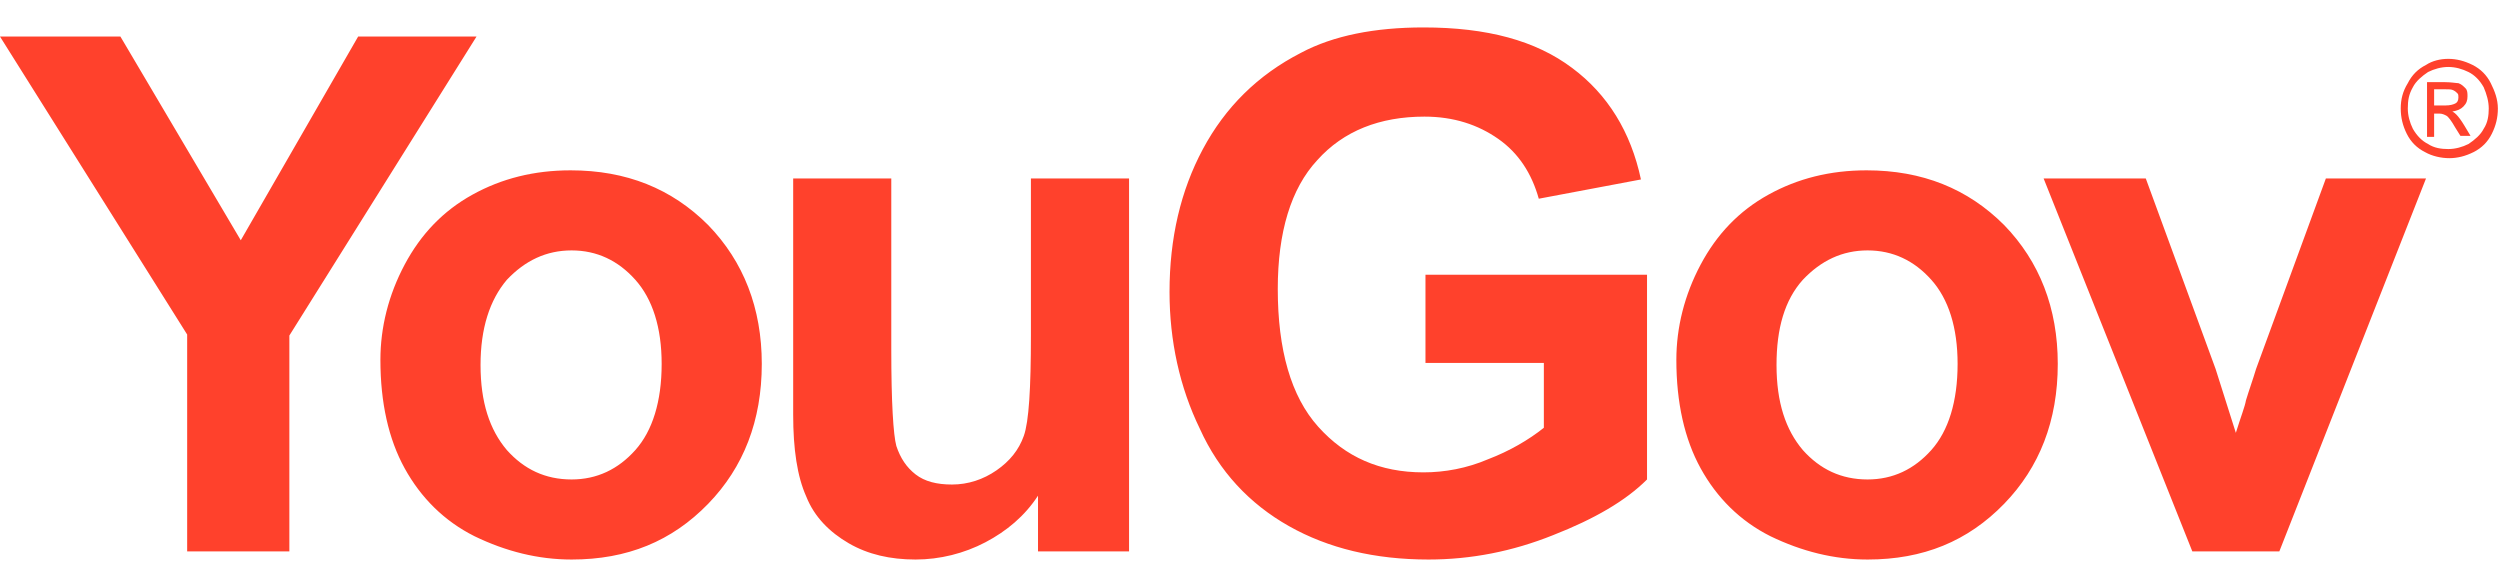 <svg width="74px" height="17px" viewBox="0 0 74 17" xmlns="http://www.w3.org/2000/svg">
  <title>Shape</title>
  <g id="Page-1" stroke="none" stroke-width="1" fill="none" fill-rule="evenodd">
    <path d="M5.54,9.902 L0,1.082 L3.564,1.082 L7.127,7.112 L10.601,1.082 L14.105,1.082 L8.565,9.932 L8.565,16.322 L5.54,16.322 L5.54,9.902 Z M30.725,16.322 L30.725,14.672 C30.335,15.272 29.796,15.722 29.167,16.052 C28.538,16.382 27.82,16.562 27.101,16.562 C26.352,16.562 25.694,16.412 25.125,16.082 C24.556,15.752 24.106,15.302 23.867,14.702 C23.597,14.102 23.478,13.292 23.478,12.272 L23.478,5.282 L26.382,5.282 L26.382,10.352 C26.382,11.912 26.442,12.872 26.532,13.202 C26.652,13.562 26.832,13.832 27.101,14.042 C27.371,14.252 27.73,14.342 28.179,14.342 C28.658,14.342 29.107,14.192 29.497,13.922 C29.886,13.652 30.156,13.322 30.305,12.902 C30.455,12.482 30.515,11.492 30.515,9.932 L30.515,5.282 L33.42,5.282 L33.42,16.322 L30.725,16.322 L30.725,16.322 Z M42.194,10.712 L42.194,8.132 L48.752,8.132 L48.752,14.192 C48.123,14.822 47.195,15.362 45.967,15.842 C44.769,16.322 43.541,16.562 42.284,16.562 C40.697,16.562 39.319,16.232 38.151,15.572 C36.983,14.912 36.085,13.952 35.516,12.692 C34.917,11.462 34.618,10.082 34.618,8.642 C34.618,7.052 34.947,5.642 35.606,4.412 C36.265,3.182 37.223,2.222 38.511,1.562 C39.469,1.052 40.697,0.812 42.134,0.812 C44.021,0.812 45.458,1.202 46.536,2.012 C47.584,2.792 48.273,3.902 48.572,5.312 L45.548,5.882 C45.338,5.132 44.949,4.532 44.35,4.112 C43.751,3.692 43.032,3.452 42.164,3.452 C40.846,3.452 39.768,3.872 38.99,4.742 C38.211,5.582 37.822,6.872 37.822,8.552 C37.822,10.352 38.211,11.732 39.02,12.632 C39.828,13.532 40.846,13.982 42.134,13.982 C42.763,13.982 43.422,13.862 44.051,13.592 C44.679,13.352 45.248,13.022 45.698,12.662 L45.698,10.742 L42.194,10.742 L42.194,10.712 Z M64.893,16.322 L60.491,5.282 L63.515,5.282 L65.582,10.922 L66.181,12.812 C66.33,12.332 66.45,12.032 66.48,11.852 C66.57,11.552 66.69,11.222 66.779,10.922 L68.846,5.282 L71.81,5.282 L67.468,16.322 L64.893,16.322 L64.893,16.322 Z M72.469,1.742 C72.709,1.742 72.948,1.802 73.188,1.922 C73.427,2.042 73.607,2.222 73.727,2.462 C73.847,2.702 73.937,2.942 73.937,3.212 C73.937,3.482 73.877,3.722 73.757,3.962 C73.637,4.202 73.457,4.382 73.218,4.502 C72.978,4.622 72.739,4.682 72.499,4.682 C72.26,4.682 71.99,4.622 71.78,4.502 C71.541,4.382 71.361,4.202 71.241,3.962 C71.122,3.722 71.062,3.482 71.062,3.212 C71.062,2.942 71.122,2.702 71.271,2.462 C71.391,2.222 71.571,2.042 71.81,1.922 C71.99,1.802 72.23,1.742 72.469,1.742 M72.469,1.982 C72.26,1.982 72.05,2.042 71.87,2.132 C71.691,2.252 71.511,2.402 71.421,2.582 C71.301,2.792 71.271,2.972 71.271,3.212 C71.271,3.422 71.331,3.632 71.421,3.812 C71.541,4.022 71.691,4.172 71.87,4.262 C72.05,4.382 72.26,4.412 72.469,4.412 C72.679,4.412 72.888,4.352 73.068,4.262 C73.248,4.142 73.427,3.992 73.517,3.812 C73.637,3.632 73.667,3.422 73.667,3.212 C73.667,3.002 73.607,2.792 73.517,2.582 C73.398,2.372 73.248,2.222 73.068,2.132 C72.888,2.042 72.679,1.982 72.469,1.982 M11.26,10.652 C11.26,9.692 11.499,8.732 11.978,7.832 C12.458,6.932 13.116,6.242 13.985,5.762 C14.853,5.282 15.811,5.042 16.89,5.042 C18.537,5.042 19.884,5.582 20.962,6.662 C22.01,7.742 22.549,9.122 22.549,10.772 C22.549,12.452 22.01,13.832 20.962,14.912 C19.884,16.022 18.566,16.562 16.919,16.562 C15.931,16.562 14.973,16.322 14.045,15.872 C13.146,15.422 12.458,14.732 11.978,13.862 C11.499,12.992 11.26,11.912 11.26,10.652 M14.224,10.802 C14.224,11.912 14.494,12.722 15.003,13.322 C15.512,13.892 16.141,14.192 16.919,14.192 C17.668,14.192 18.297,13.892 18.806,13.322 C19.315,12.752 19.585,11.882 19.585,10.772 C19.585,9.692 19.315,8.852 18.806,8.282 C18.297,7.712 17.668,7.412 16.919,7.412 C16.171,7.412 15.542,7.712 15.003,8.282 C14.494,8.882 14.224,9.722 14.224,10.802 M49.62,10.652 C49.62,9.692 49.86,8.732 50.339,7.832 C50.818,6.932 51.477,6.242 52.346,5.762 C53.214,5.282 54.172,5.042 55.25,5.042 C56.897,5.042 58.245,5.582 59.323,6.662 C60.371,7.742 60.91,9.122 60.91,10.772 C60.91,12.452 60.371,13.832 59.323,14.912 C58.245,16.022 56.927,16.562 55.28,16.562 C54.292,16.562 53.334,16.322 52.405,15.872 C51.507,15.422 50.818,14.732 50.339,13.862 C49.86,12.992 49.62,11.912 49.62,10.652 M52.585,10.802 C52.585,11.912 52.855,12.722 53.364,13.322 C53.873,13.892 54.502,14.192 55.28,14.192 C56.029,14.192 56.658,13.892 57.167,13.322 C57.676,12.752 57.945,11.882 57.945,10.772 C57.945,9.692 57.676,8.852 57.167,8.282 C56.658,7.712 56.029,7.412 55.28,7.412 C54.532,7.412 53.903,7.712 53.364,8.282 C52.825,8.882 52.585,9.722 52.585,10.802 M71.84,4.022 L71.84,2.432 L72.379,2.432 C72.559,2.432 72.709,2.462 72.769,2.462 C72.859,2.492 72.918,2.552 72.978,2.612 C73.038,2.672 73.038,2.762 73.038,2.852 C73.038,2.972 73.008,3.062 72.918,3.152 C72.829,3.242 72.739,3.272 72.589,3.302 C72.649,3.332 72.679,3.362 72.709,3.392 C72.769,3.452 72.859,3.572 72.948,3.722 L73.128,4.022 L72.829,4.022 L72.679,3.782 C72.559,3.572 72.469,3.452 72.409,3.422 C72.349,3.392 72.29,3.362 72.2,3.362 L72.05,3.362 L72.05,4.052 L71.84,4.052 L71.84,4.022 Z M72.08,3.122 L72.379,3.122 C72.529,3.122 72.619,3.092 72.679,3.062 C72.739,3.032 72.769,2.972 72.769,2.882 C72.769,2.822 72.769,2.792 72.739,2.762 C72.709,2.732 72.679,2.702 72.619,2.672 C72.559,2.642 72.499,2.642 72.349,2.642 L72.05,2.642 L72.05,3.122 L72.08,3.122 Z" id="Shape" fill="#FF412C" fill-rule="nonzero"></path>
  </g>
</svg>
